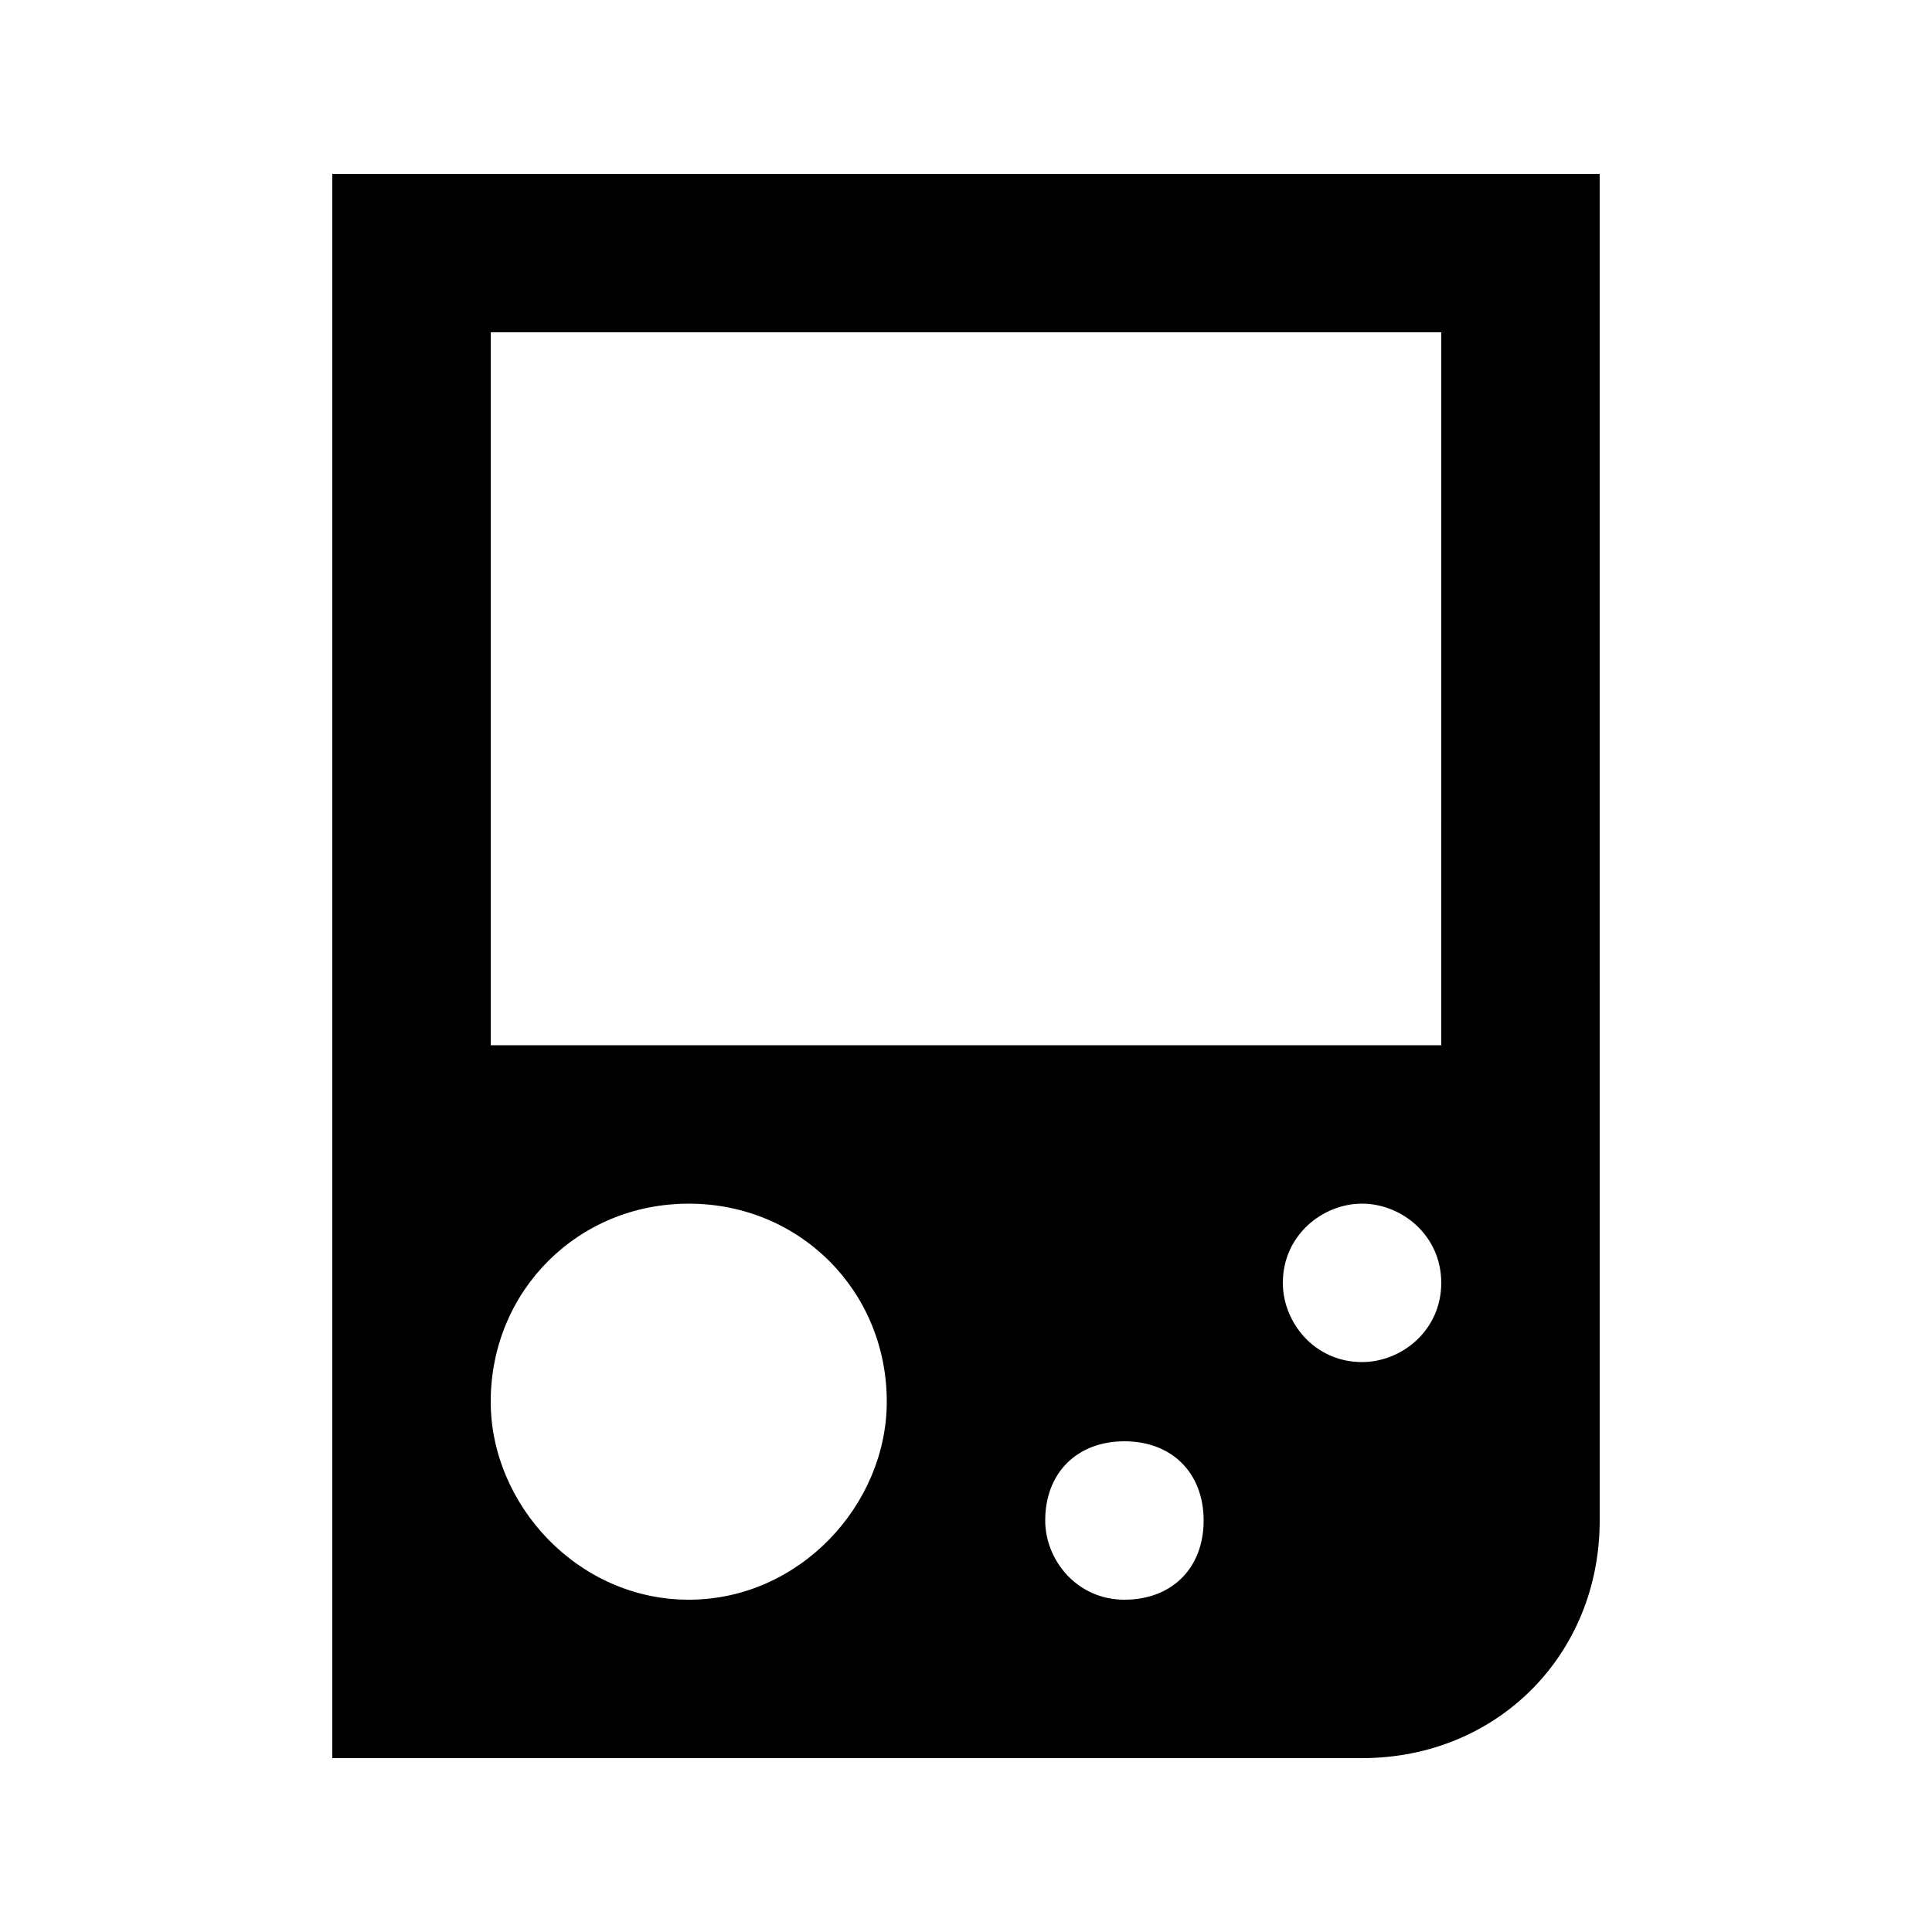 <?xml version="1.0" encoding="UTF-8"?>
<!-- Uploaded to: ICON Repo, www.svgrepo.com, Generator: ICON Repo Mixer Tools -->
<svg fill="#000000" width="800px" height="800px" version="1.1" viewBox="144 144 512 512" xmlns="http://www.w3.org/2000/svg">
 <path d="m232.06 190.08v419.84h272.9c35.688 0 62.977-27.289 62.977-62.977l-0.004-356.86zm94.465 377.86c-29.391 0-52.48-25.188-52.48-52.48 0-29.387 23.09-52.477 52.48-52.477s52.48 23.09 52.48 52.48c0 27.289-23.094 52.477-52.48 52.477zm115.46 0c-12.594 0-20.992-10.496-20.992-20.992 0-12.594 8.398-20.992 20.992-20.992s20.992 8.398 20.992 20.992c0 12.598-8.398 20.992-20.992 20.992zm62.973-62.977c-12.594 0-20.992-10.496-20.992-20.992 0-12.594 10.496-20.992 20.992-20.992 10.496 0 20.992 8.398 20.992 20.992 0 12.598-10.496 20.992-20.992 20.992zm20.992-83.965h-251.9v-188.93h251.91z"/>
</svg>